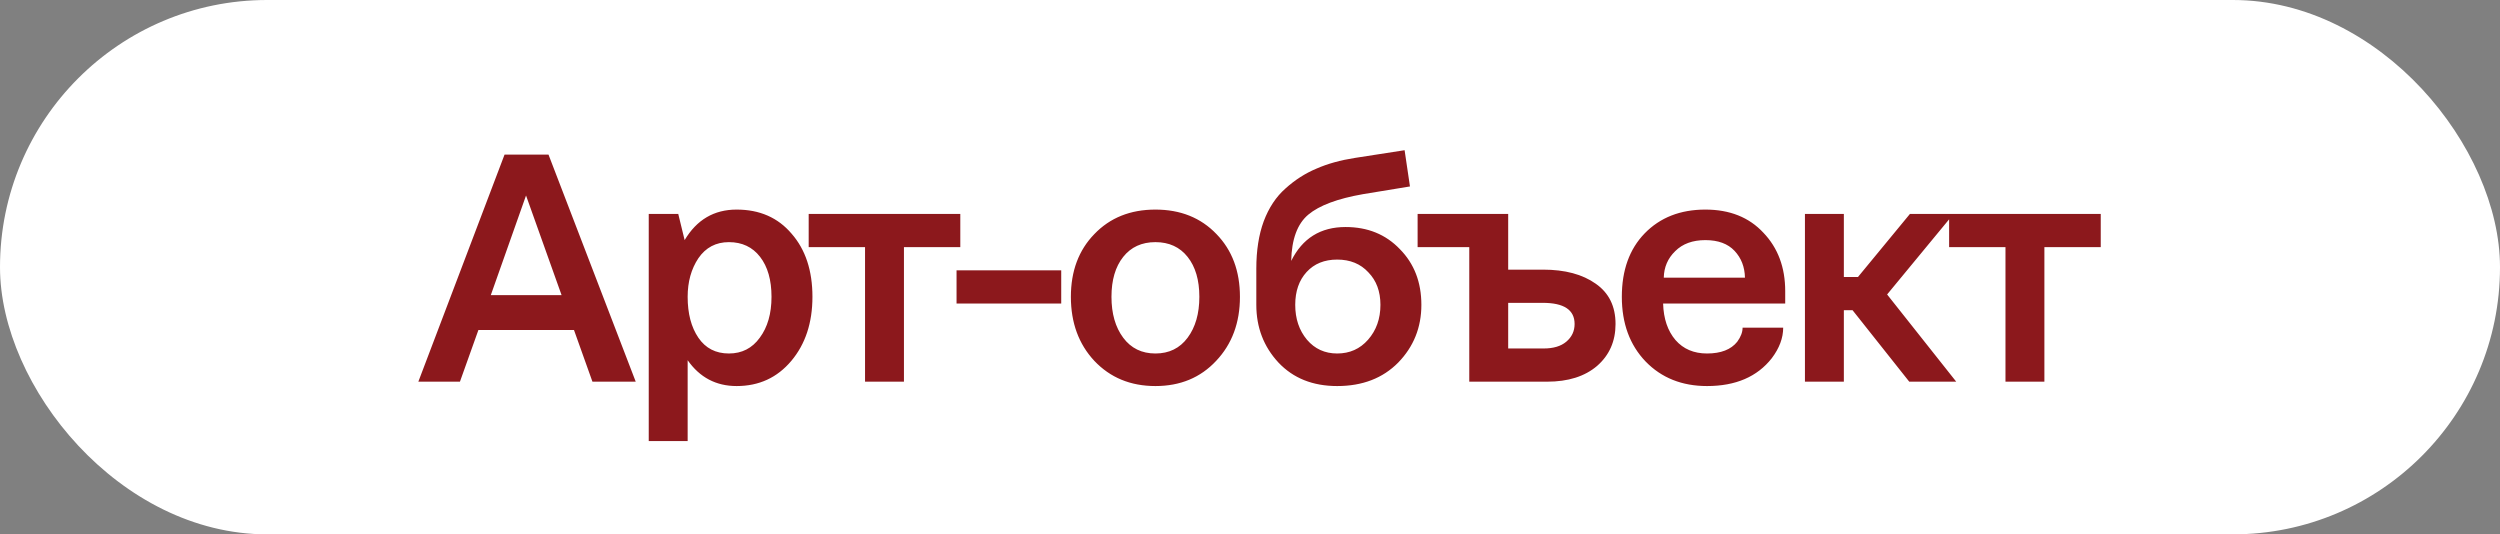 <?xml version="1.0" encoding="UTF-8"?> <svg xmlns="http://www.w3.org/2000/svg" width="131" height="28" viewBox="0 0 131 28" fill="none"><rect x="0" y="0" width="131" height="28" fill="#808080" stroke="none"/><g clip-path="url(#clip0_2104_372)"><rect width="131" height="28" rx="14" fill="white"></rect><path d="M25.718 15.465H29.427L27.564 10.244L25.718 15.465ZM21.921 20L26.439 8.1H28.741L33.312 20H31.044L30.077 17.293H25.068L24.101 20H21.921ZM36.033 15.553C36.033 16.432 36.22 17.146 36.595 17.697C36.97 18.248 37.504 18.523 38.195 18.523C38.875 18.523 39.414 18.248 39.812 17.697C40.222 17.146 40.427 16.432 40.427 15.553C40.427 14.674 40.228 13.977 39.83 13.461C39.431 12.945 38.886 12.688 38.195 12.688C37.515 12.688 36.982 12.969 36.595 13.531C36.22 14.094 36.033 14.768 36.033 15.553ZM33.994 23.111V11.211H35.541L35.875 12.582C36.507 11.516 37.416 10.982 38.599 10.982C39.806 10.982 40.767 11.404 41.482 12.248C42.209 13.08 42.572 14.182 42.572 15.553C42.572 16.912 42.203 18.031 41.465 18.91C40.726 19.789 39.771 20.229 38.599 20.229C37.521 20.229 36.666 19.777 36.033 18.875V23.111H33.994ZM42.375 12.951V11.211H50.32V12.951H47.367V20H45.328V12.951H42.375ZM50.123 15.904V14.164H55.608V15.904H50.123ZM58.856 13.461C58.446 13.977 58.241 14.674 58.241 15.553C58.241 16.432 58.446 17.146 58.856 17.697C59.266 18.248 59.829 18.523 60.544 18.523C61.259 18.523 61.821 18.248 62.231 17.697C62.641 17.146 62.846 16.432 62.846 15.553C62.846 14.674 62.641 13.977 62.231 13.461C61.821 12.945 61.259 12.688 60.544 12.688C59.829 12.688 59.266 12.945 58.856 13.461ZM56.114 15.553C56.114 14.205 56.524 13.109 57.344 12.266C58.165 11.41 59.231 10.982 60.544 10.982C61.856 10.982 62.923 11.41 63.743 12.266C64.563 13.109 64.973 14.205 64.973 15.553C64.973 16.912 64.557 18.031 63.725 18.91C62.905 19.789 61.844 20.229 60.544 20.229C59.243 20.229 58.177 19.789 57.344 18.91C56.524 18.031 56.114 16.912 56.114 15.553ZM67.87 15.975C67.87 16.701 68.075 17.311 68.486 17.803C68.896 18.283 69.423 18.523 70.068 18.523C70.724 18.523 71.263 18.283 71.685 17.803C72.118 17.311 72.335 16.701 72.335 15.975C72.335 15.271 72.124 14.703 71.702 14.27C71.292 13.824 70.747 13.602 70.068 13.602C69.4 13.602 68.866 13.818 68.468 14.252C68.07 14.685 67.87 15.26 67.87 15.975ZM65.831 15.975V14.076C65.831 13.127 65.96 12.301 66.218 11.598C66.487 10.883 66.868 10.309 67.361 9.875C67.853 9.43 68.392 9.084 68.978 8.838C69.564 8.58 70.237 8.393 70.999 8.275L73.601 7.871L73.882 9.77L71.421 10.174C70.085 10.408 69.13 10.766 68.556 11.246C67.982 11.727 67.683 12.535 67.659 13.672C68.245 12.488 69.195 11.896 70.507 11.896C71.667 11.896 72.616 12.283 73.355 13.057C74.105 13.818 74.48 14.791 74.48 15.975C74.48 17.158 74.075 18.166 73.267 18.998C72.458 19.818 71.392 20.229 70.068 20.229C68.79 20.229 67.765 19.818 66.991 18.998C66.218 18.166 65.831 17.158 65.831 15.975ZM79.029 18.26H80.892C81.396 18.26 81.789 18.143 82.07 17.908C82.363 17.662 82.509 17.352 82.509 16.977C82.509 16.238 81.953 15.869 80.84 15.869H79.029V18.26ZM74.283 12.951V11.211H79.029V14.129H80.857C82.005 14.129 82.925 14.375 83.617 14.867C84.308 15.348 84.654 16.051 84.654 16.977C84.654 17.879 84.332 18.611 83.687 19.174C83.043 19.725 82.169 20 81.068 20H76.99V12.951H74.283ZM87.182 14.551H91.436C91.424 13.988 91.242 13.52 90.891 13.145C90.539 12.77 90.029 12.582 89.361 12.582C88.693 12.582 88.166 12.775 87.779 13.162C87.393 13.537 87.193 14 87.182 14.551ZM86.232 18.945C85.4 18.078 84.984 16.947 84.984 15.553C84.984 14.158 85.383 13.051 86.18 12.23C86.988 11.398 88.049 10.982 89.361 10.982C90.639 10.982 91.652 11.387 92.402 12.195C93.164 12.992 93.545 14.012 93.545 15.254V15.904H87.147C87.17 16.701 87.387 17.34 87.797 17.82C88.207 18.289 88.758 18.523 89.449 18.523C90.176 18.523 90.703 18.318 91.031 17.908C91.219 17.65 91.312 17.404 91.312 17.17H93.439C93.439 17.709 93.24 18.242 92.842 18.77C92.08 19.742 90.949 20.229 89.449 20.229C88.137 20.229 87.064 19.801 86.232 18.945ZM94.579 20V11.211H96.618V14.516H97.356L100.08 11.211H102.366L98.885 15.43L102.506 20H100.045L97.075 16.256H96.618V20H94.579ZM102.134 12.951V11.211H110.079V12.951H107.126V20H105.087V12.951H102.134Z" fill="#8C181C"></path></g><defs><clipPath id="clip0_2104_372"><rect width="131" height="28" rx="14" fill="white"></rect></clipPath></defs></svg> 